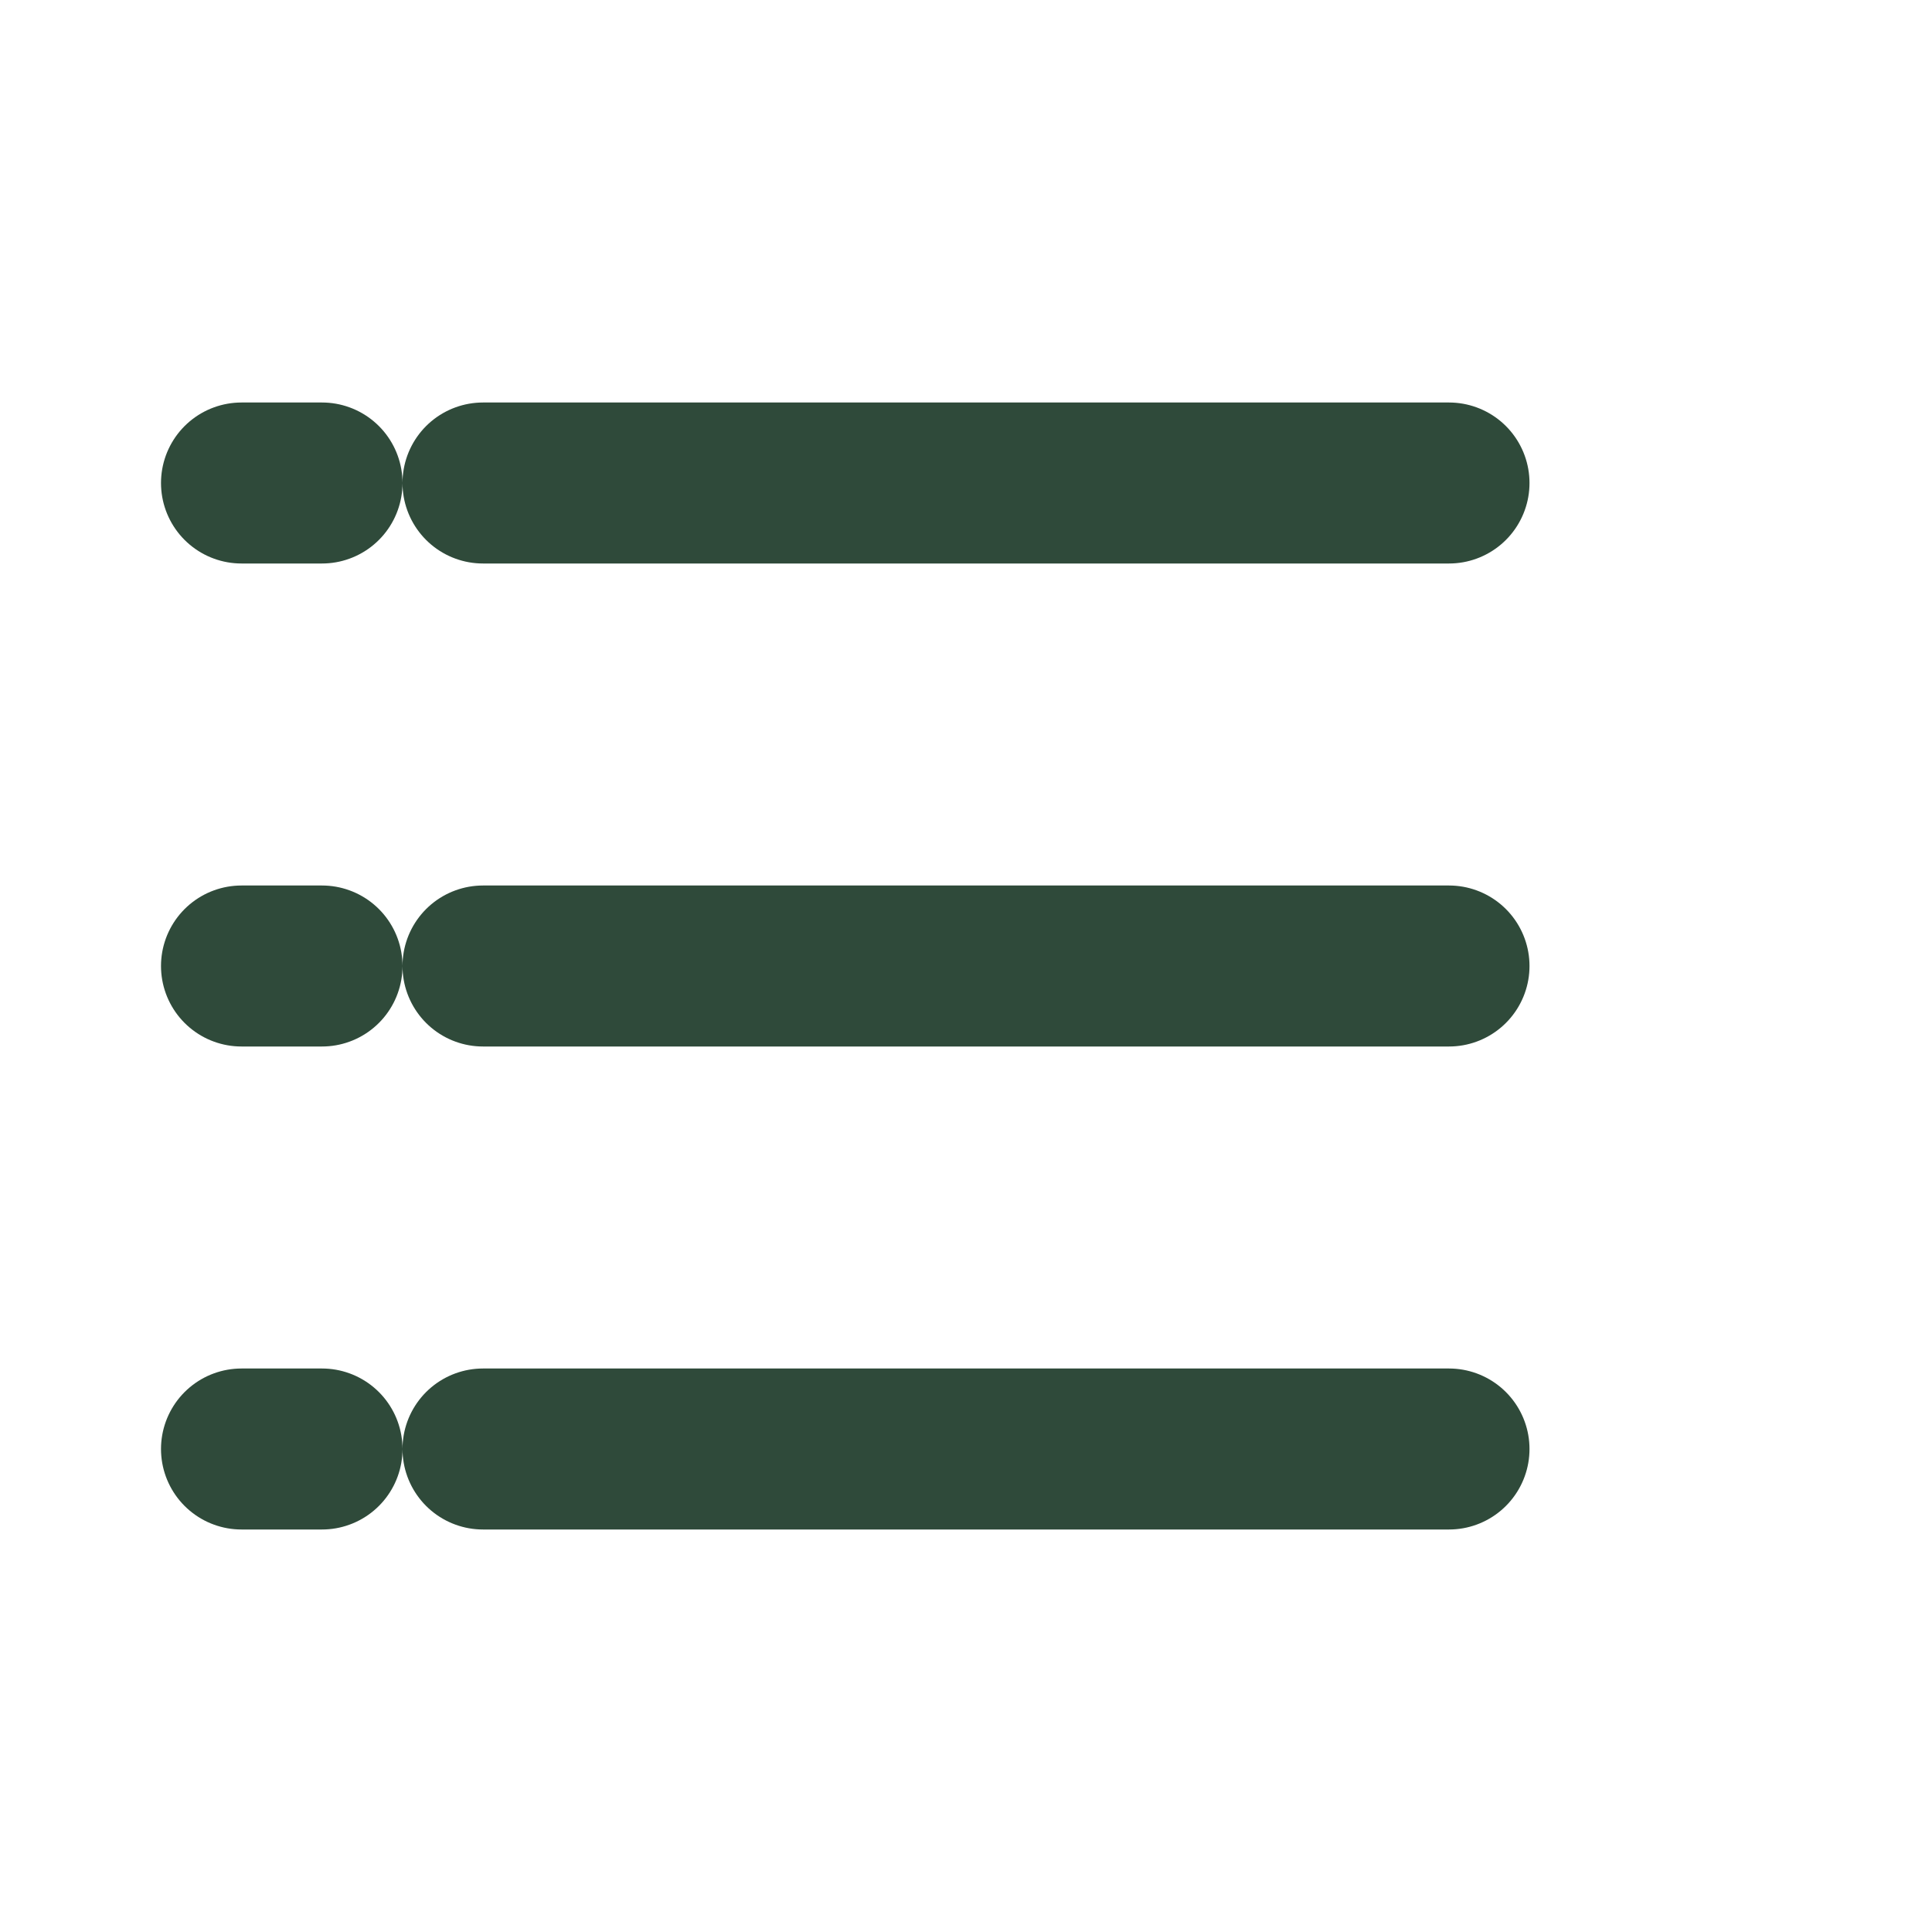 <?xml version="1.0" encoding="UTF-8"?>
<svg xmlns="http://www.w3.org/2000/svg" width="24" height="24" viewBox="0 0 24 24"><path d="M6 6h12M6 12h12M6 18h12M3 6h1M3 12h1M3 18h1" stroke="#2F4A3A" stroke-width="2" stroke-linecap="round"/></svg>